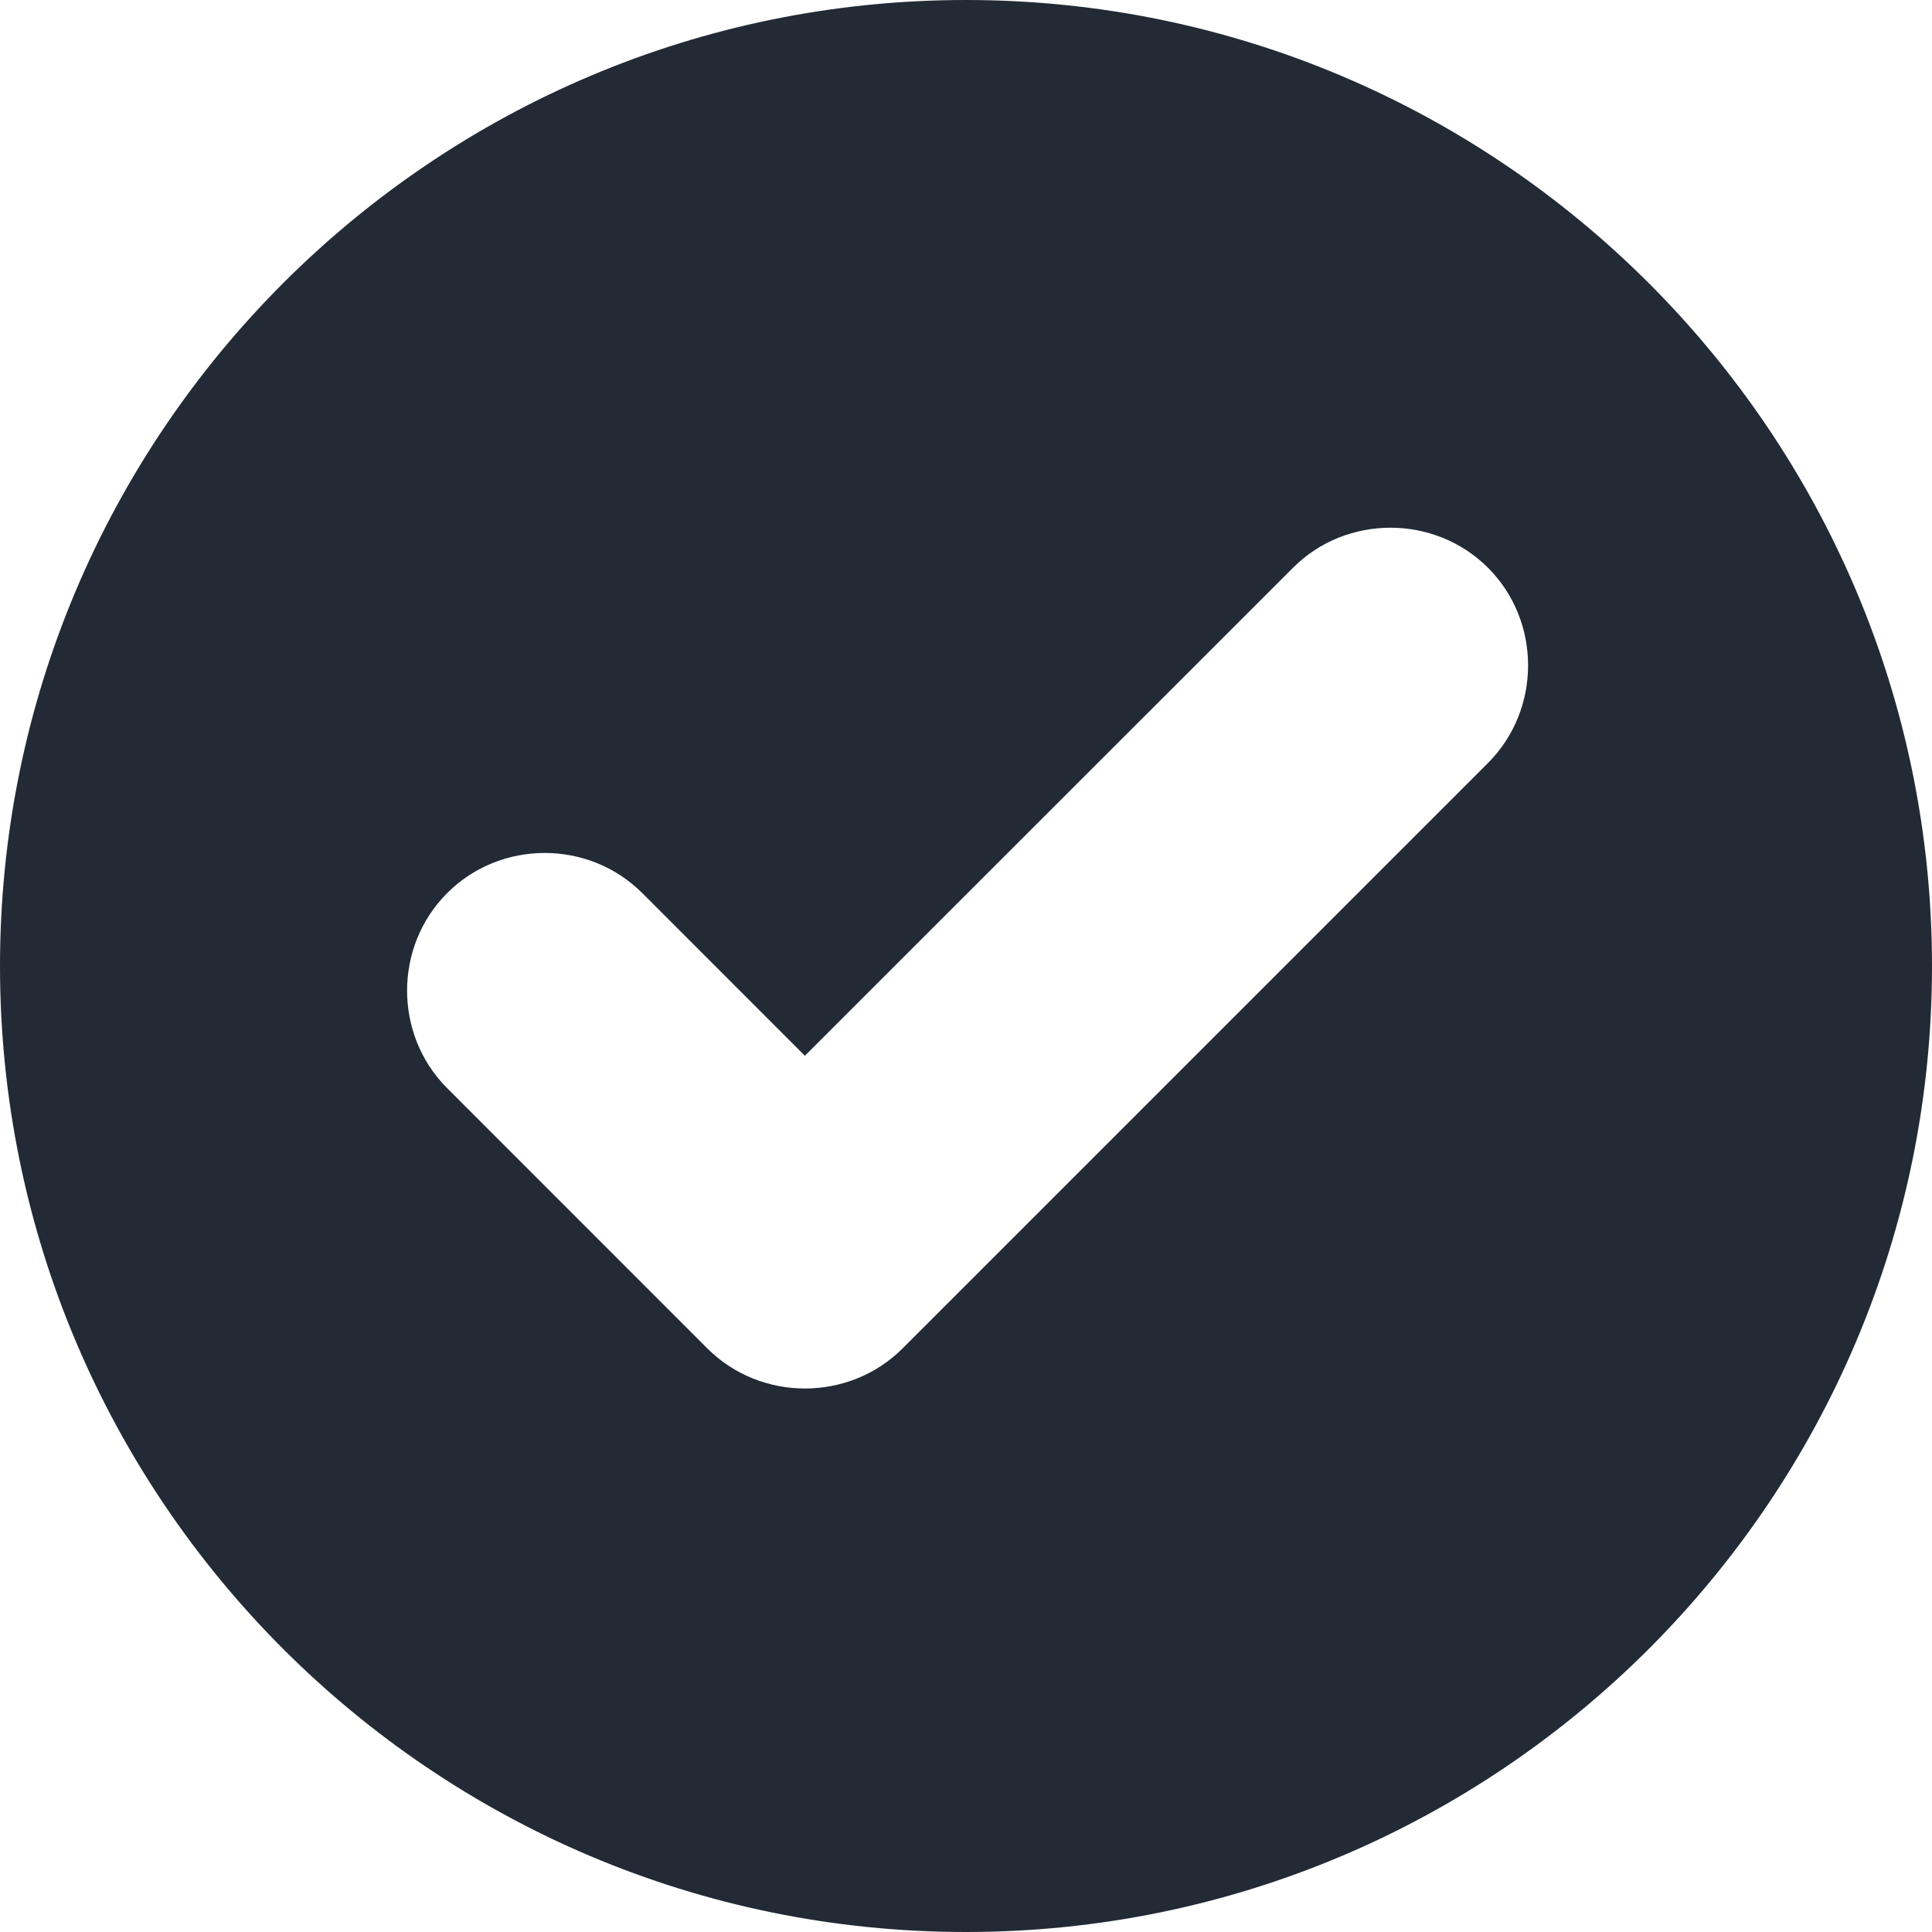 <?xml version="1.0" encoding="UTF-8"?> <svg xmlns="http://www.w3.org/2000/svg" width="28" height="28" viewBox="0 0 28 28" fill="none"><path d="M13.999 0C6.275 0 0 6.277 0 14.001C0 21.725 6.275 28 13.999 28C21.723 28 28 21.725 28 14.001C28 6.277 21.723 0 13.999 0ZM20.153 7.648C20.666 7.648 21.177 7.842 21.565 8.228C22.34 9.003 22.34 10.282 21.565 11.058L13.081 19.542C12.306 20.317 11.026 20.317 10.251 19.542L6.481 15.771C5.706 14.996 5.706 13.719 6.481 12.943C7.256 12.168 8.532 12.168 9.308 12.943L11.665 15.301L18.738 8.23C19.126 7.84 19.639 7.648 20.153 7.648Z" fill="#222A35"></path></svg> 
